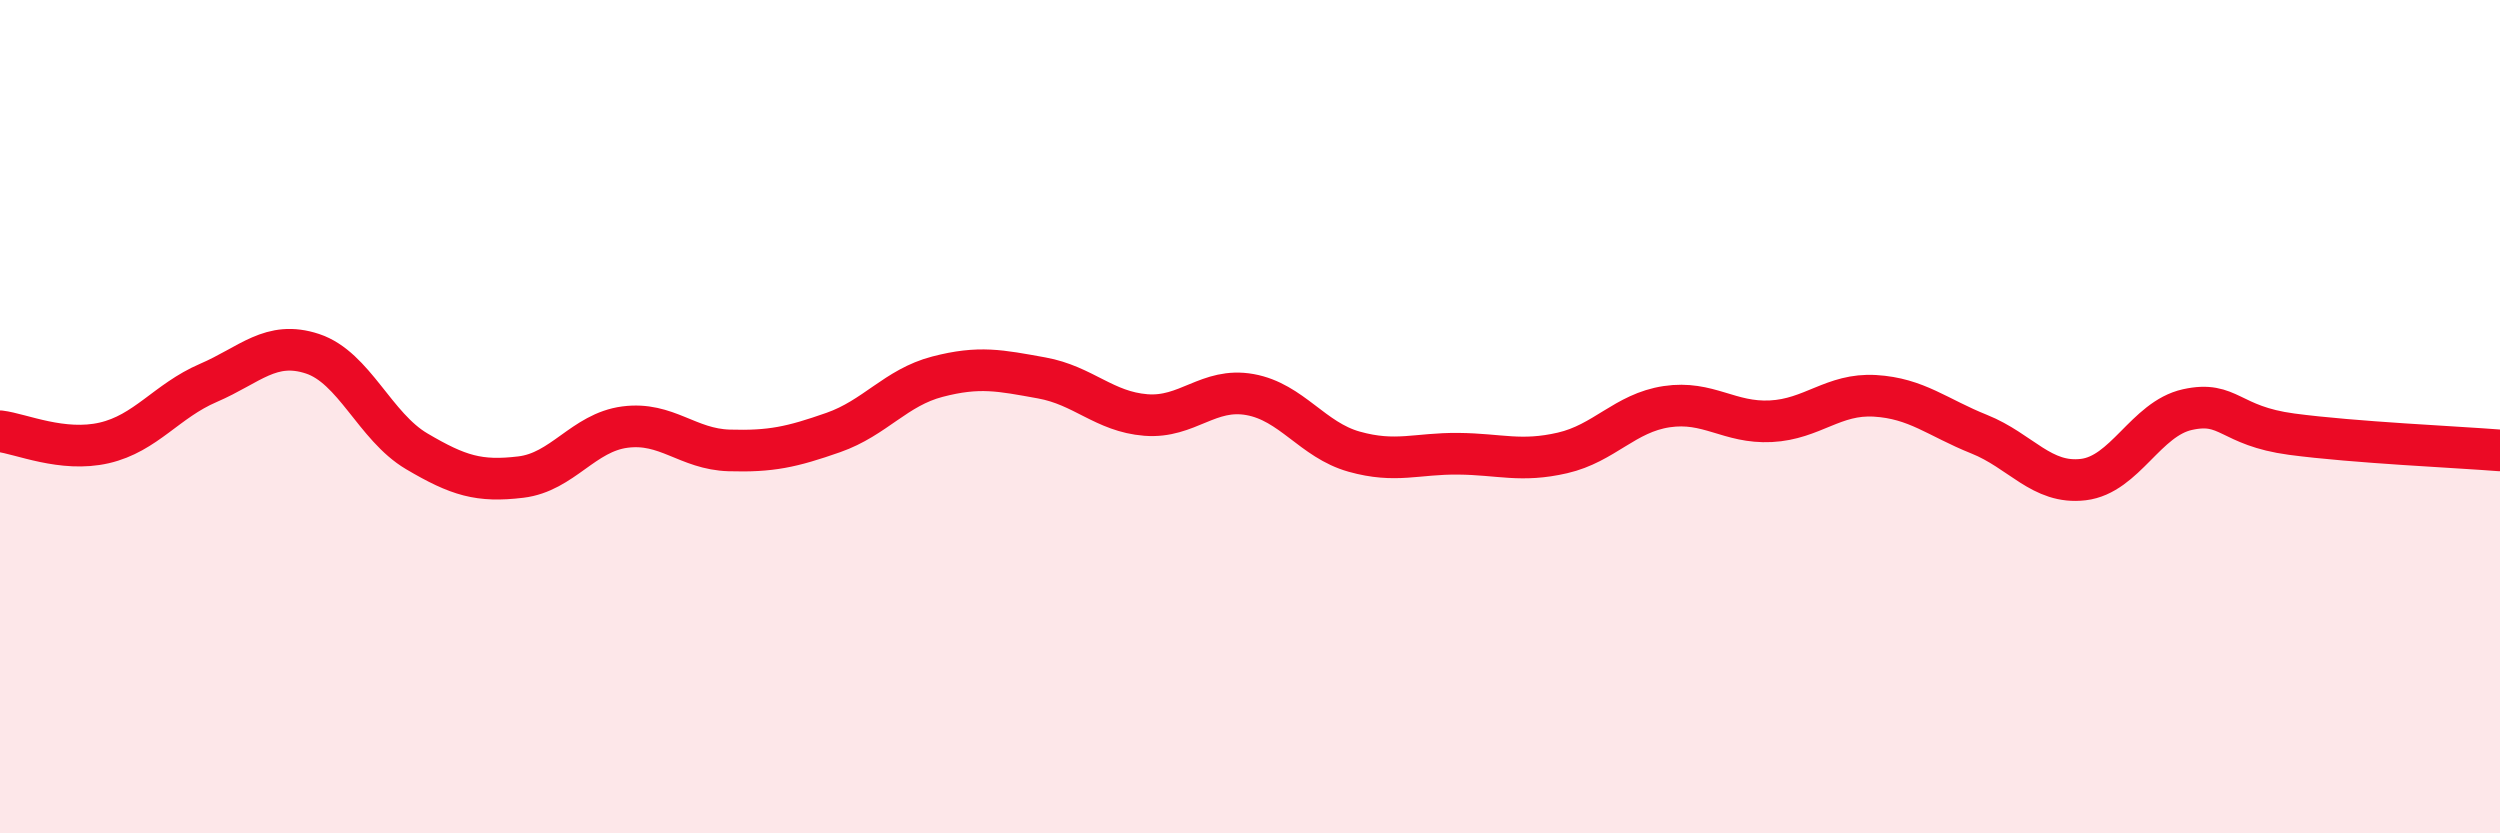 
    <svg width="60" height="20" viewBox="0 0 60 20" xmlns="http://www.w3.org/2000/svg">
      <path
        d="M 0,10.35 C 0.5,10.41 1.5,10.86 2.5,10.63 C 3.5,10.4 4,9.62 5,9.19 C 6,8.76 6.5,8.16 7.5,8.49 C 8.5,8.82 9,10.24 10,10.83 C 11,11.42 11.5,11.57 12.5,11.45 C 13.5,11.33 14,10.38 15,10.25 C 16,10.12 16.5,10.78 17.5,10.81 C 18.5,10.84 19,10.73 20,10.38 C 21,10.03 21.5,9.3 22.5,9.04 C 23.5,8.78 24,8.89 25,9.07 C 26,9.25 26.5,9.88 27.5,9.96 C 28.5,10.04 29,9.29 30,9.47 C 31,9.65 31.5,10.56 32.5,10.84 C 33.5,11.12 34,10.88 35,10.89 C 36,10.9 36.5,11.1 37.5,10.87 C 38.5,10.64 39,9.91 40,9.76 C 41,9.61 41.5,10.16 42.5,10.11 C 43.5,10.06 44,9.44 45,9.5 C 46,9.56 46.5,10.02 47.5,10.42 C 48.5,10.82 49,11.63 50,11.51 C 51,11.39 51.5,10.05 52.5,9.83 C 53.5,9.61 53.5,10.22 55,10.42 C 56.5,10.62 59,10.73 60,10.81L60 20L0 20Z"
        fill="#EB0A25"
        opacity="0.1"
        stroke-linecap="round"
        stroke-linejoin="round"
      />
      <path
        d="M 0,10.35 C 0.5,10.41 1.5,10.86 2.5,10.63 C 3.5,10.4 4,9.62 5,9.19 C 6,8.76 6.5,8.16 7.5,8.49 C 8.5,8.82 9,10.24 10,10.83 C 11,11.42 11.5,11.57 12.5,11.45 C 13.5,11.33 14,10.38 15,10.25 C 16,10.12 16.5,10.78 17.5,10.81 C 18.5,10.84 19,10.73 20,10.38 C 21,10.03 21.5,9.3 22.5,9.04 C 23.5,8.78 24,8.89 25,9.07 C 26,9.25 26.5,9.88 27.5,9.96 C 28.5,10.04 29,9.29 30,9.47 C 31,9.65 31.5,10.56 32.5,10.84 C 33.5,11.12 34,10.88 35,10.89 C 36,10.9 36.5,11.1 37.5,10.87 C 38.5,10.64 39,9.91 40,9.76 C 41,9.61 41.5,10.16 42.5,10.11 C 43.5,10.06 44,9.44 45,9.5 C 46,9.56 46.5,10.02 47.5,10.42 C 48.5,10.82 49,11.63 50,11.51 C 51,11.39 51.5,10.05 52.5,9.83 C 53.5,9.61 53.5,10.22 55,10.42 C 56.5,10.62 59,10.73 60,10.81"
        stroke="#EB0A25"
        stroke-width="1"
        fill="none"
        stroke-linecap="round"
        stroke-linejoin="round"
      />
    </svg>
  
